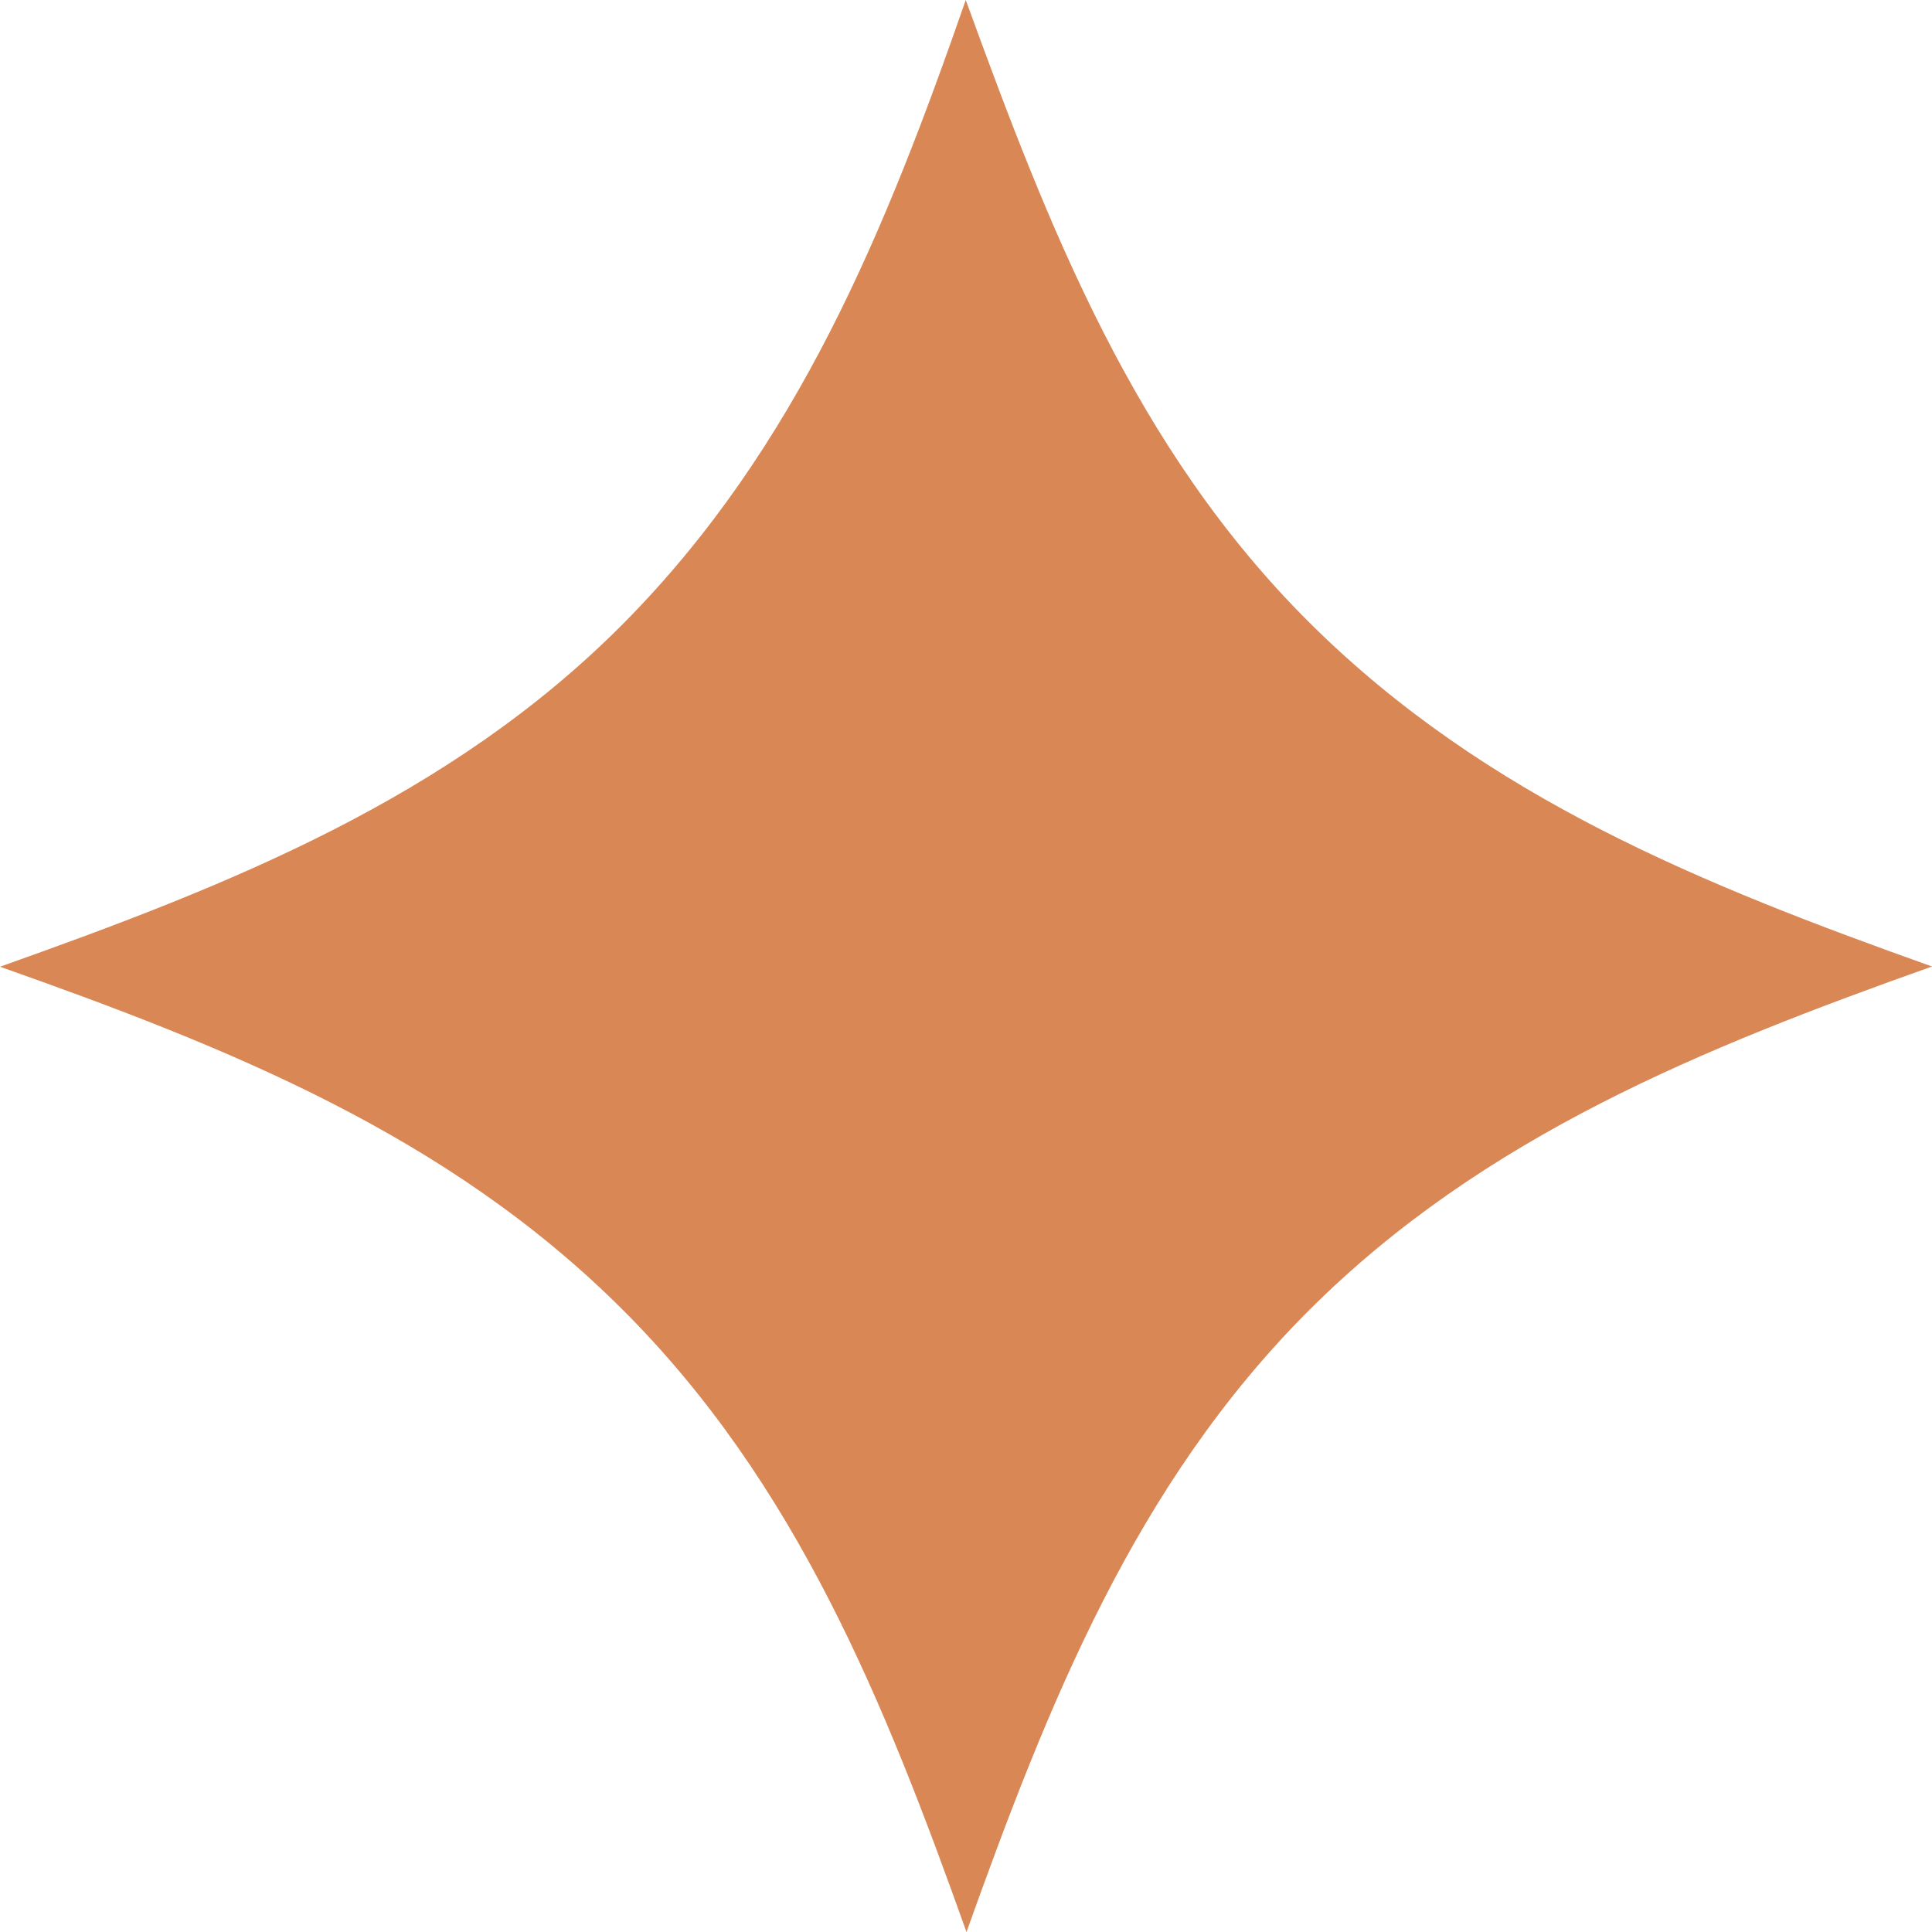 <?xml version="1.0" encoding="UTF-8"?> <svg xmlns="http://www.w3.org/2000/svg" width="8" height="8" viewBox="0 0 8 8" fill="none"><path d="M8 4.002C7.053 4.339 6.143 4.704 5.42 5.426C4.698 6.148 4.339 7.059 4.002 8C3.665 7.055 3.3 6.142 2.575 5.42C1.851 4.698 0.945 4.337 0 4.003C0.946 3.667 1.864 3.306 2.584 2.579C3.304 1.851 3.669 0.948 3.999 0C4.341 0.94 4.697 1.859 5.426 2.582C6.155 3.305 7.057 3.666 8 4.002Z" fill="#D98754"></path></svg> 